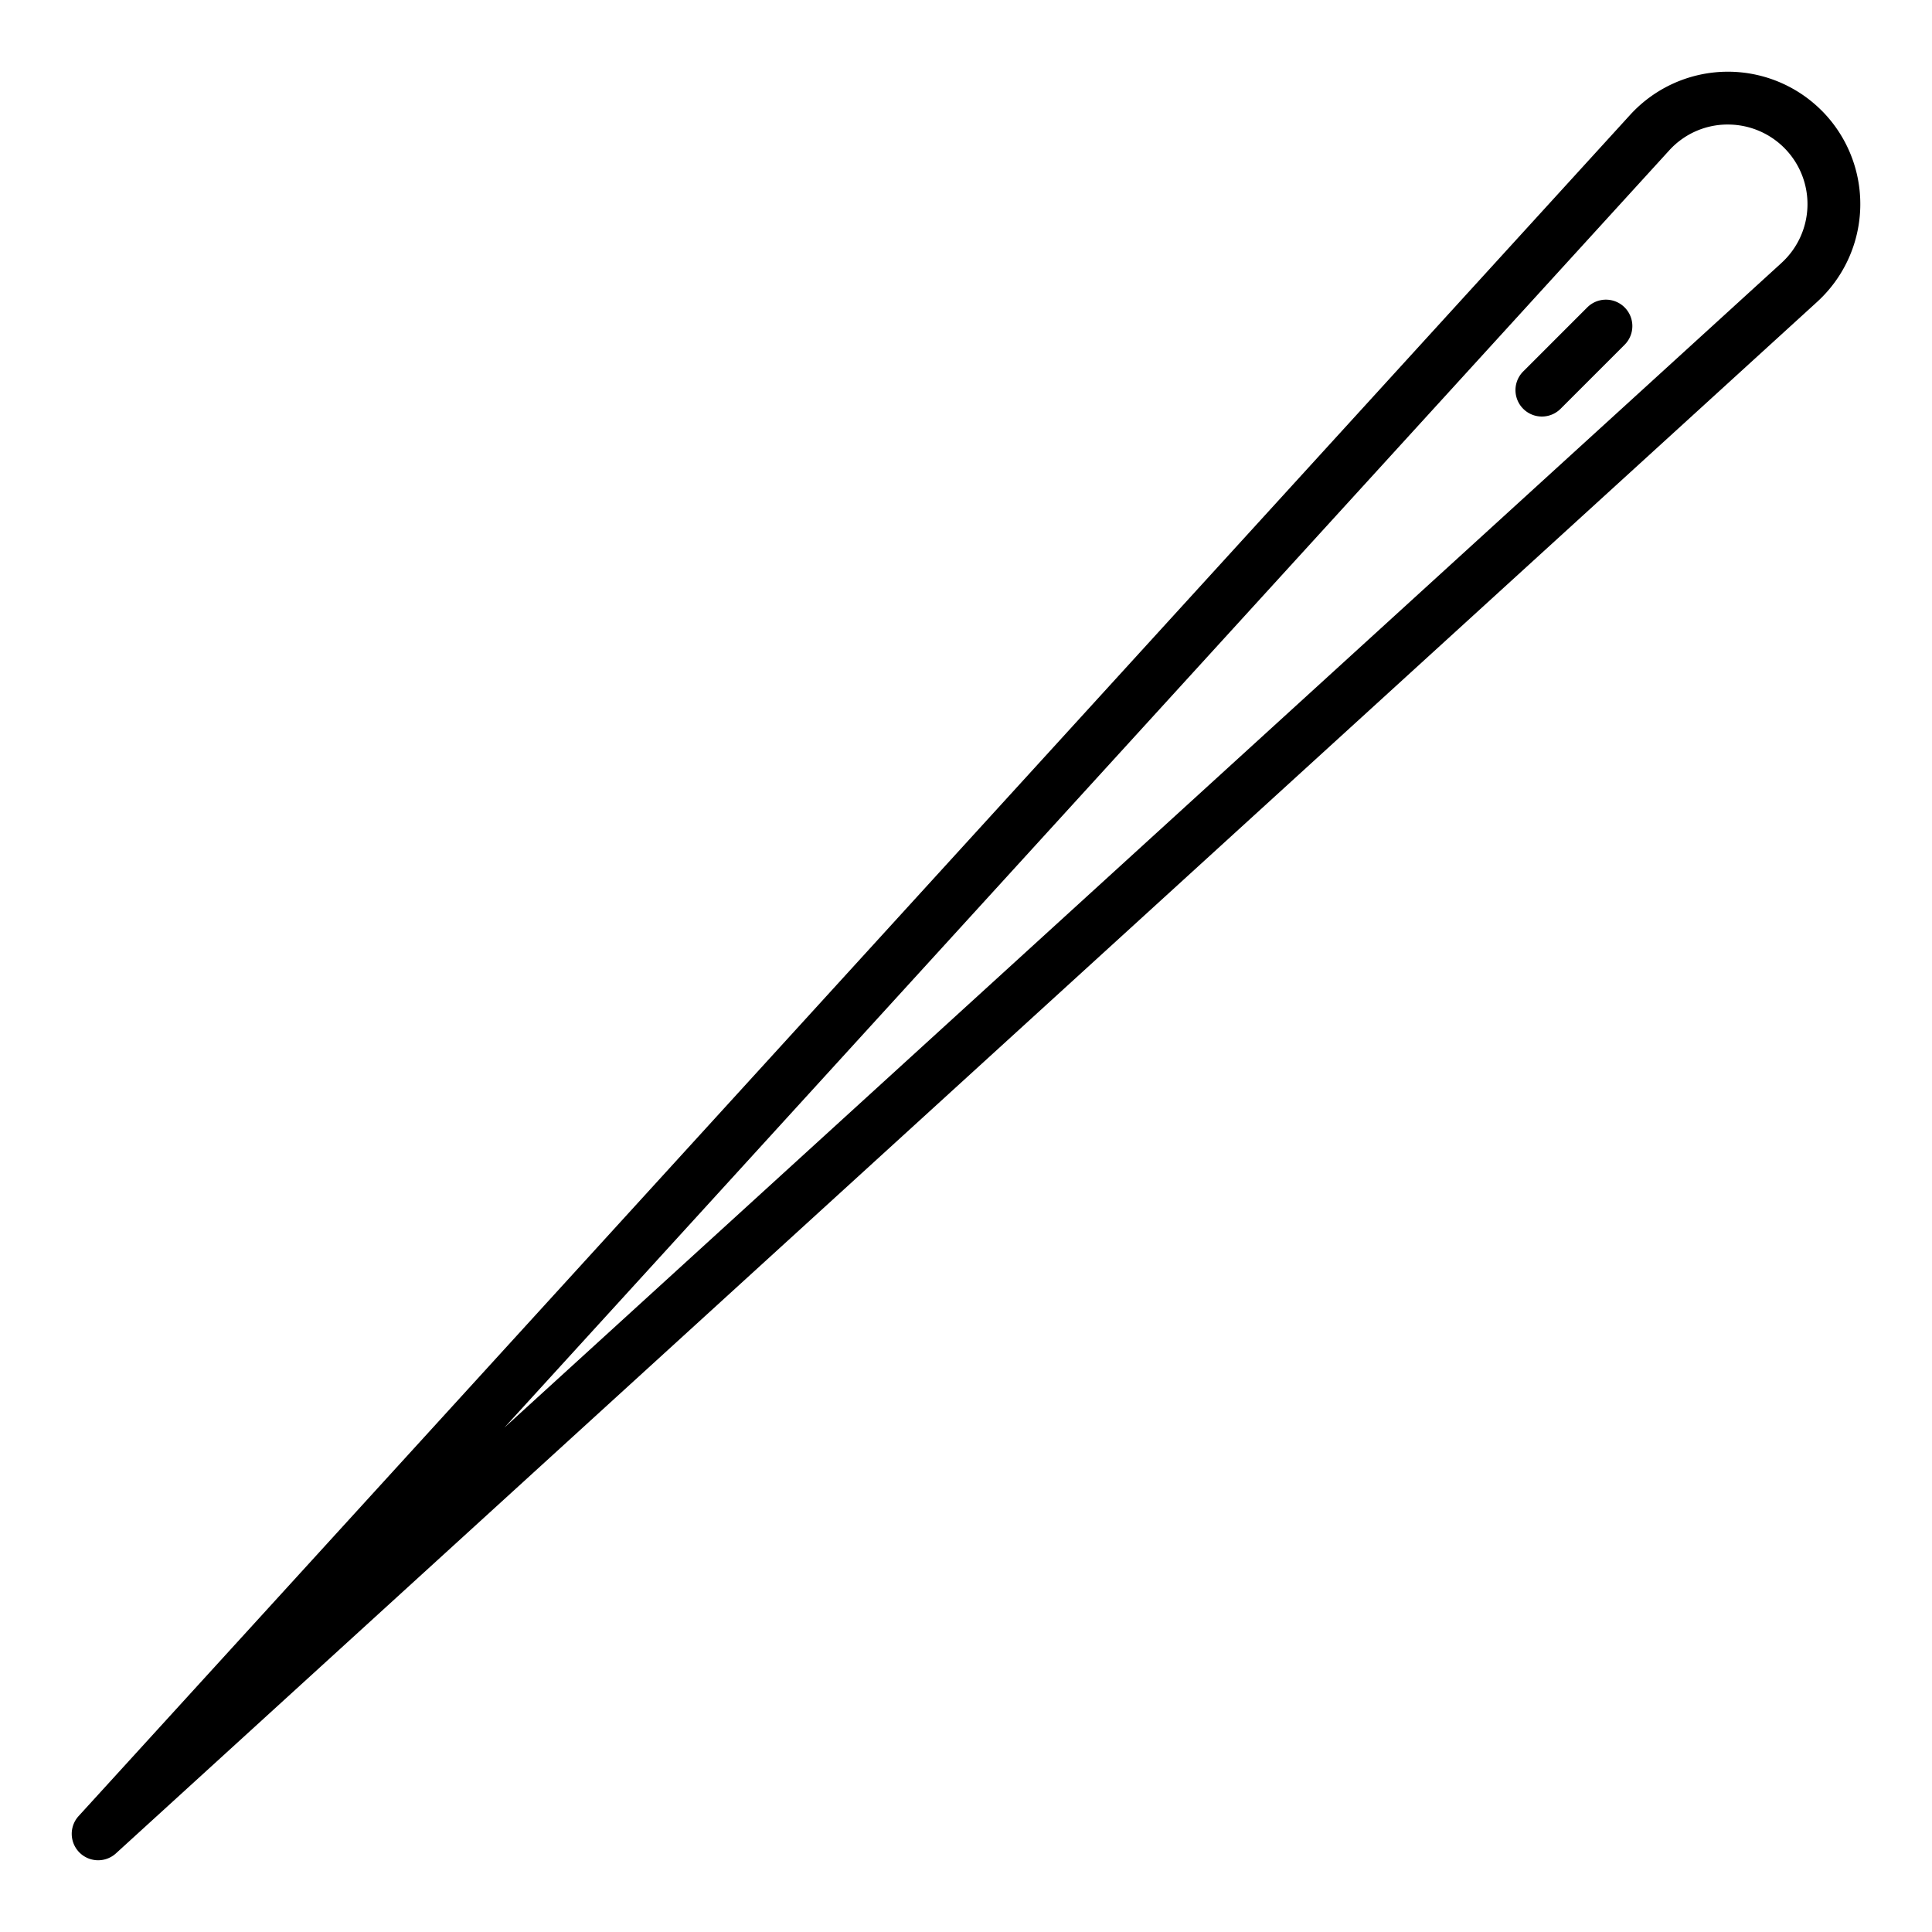 <?xml version="1.0" encoding="utf-8"?>
<svg xmlns="http://www.w3.org/2000/svg" id="Layer_1" height="30" viewBox="0 0 128 128" width="30" data-name="Layer 1">
  <path d="m120.681 7.319a8.771 8.771 0 0 0 -12.681.292l-102.793 112.71a1.75 1.75 0 0 0 2.472 2.472l112.71-102.793a8.771 8.771 0 0 0 .292-12.683zm-2.65 10.1-84.616 77.166 77.17-84.616a5.225 5.225 0 0 1 3.773-1.718h.126a5.271 5.271 0 0 1 3.547 9.166z"/>
  <path d="m105.16 20.366-4.243 4.243a1.75 1.75 0 1 0 2.475 2.475l4.243-4.243a1.75 1.75 0 0 0 -2.475-2.475z"/>
</svg>